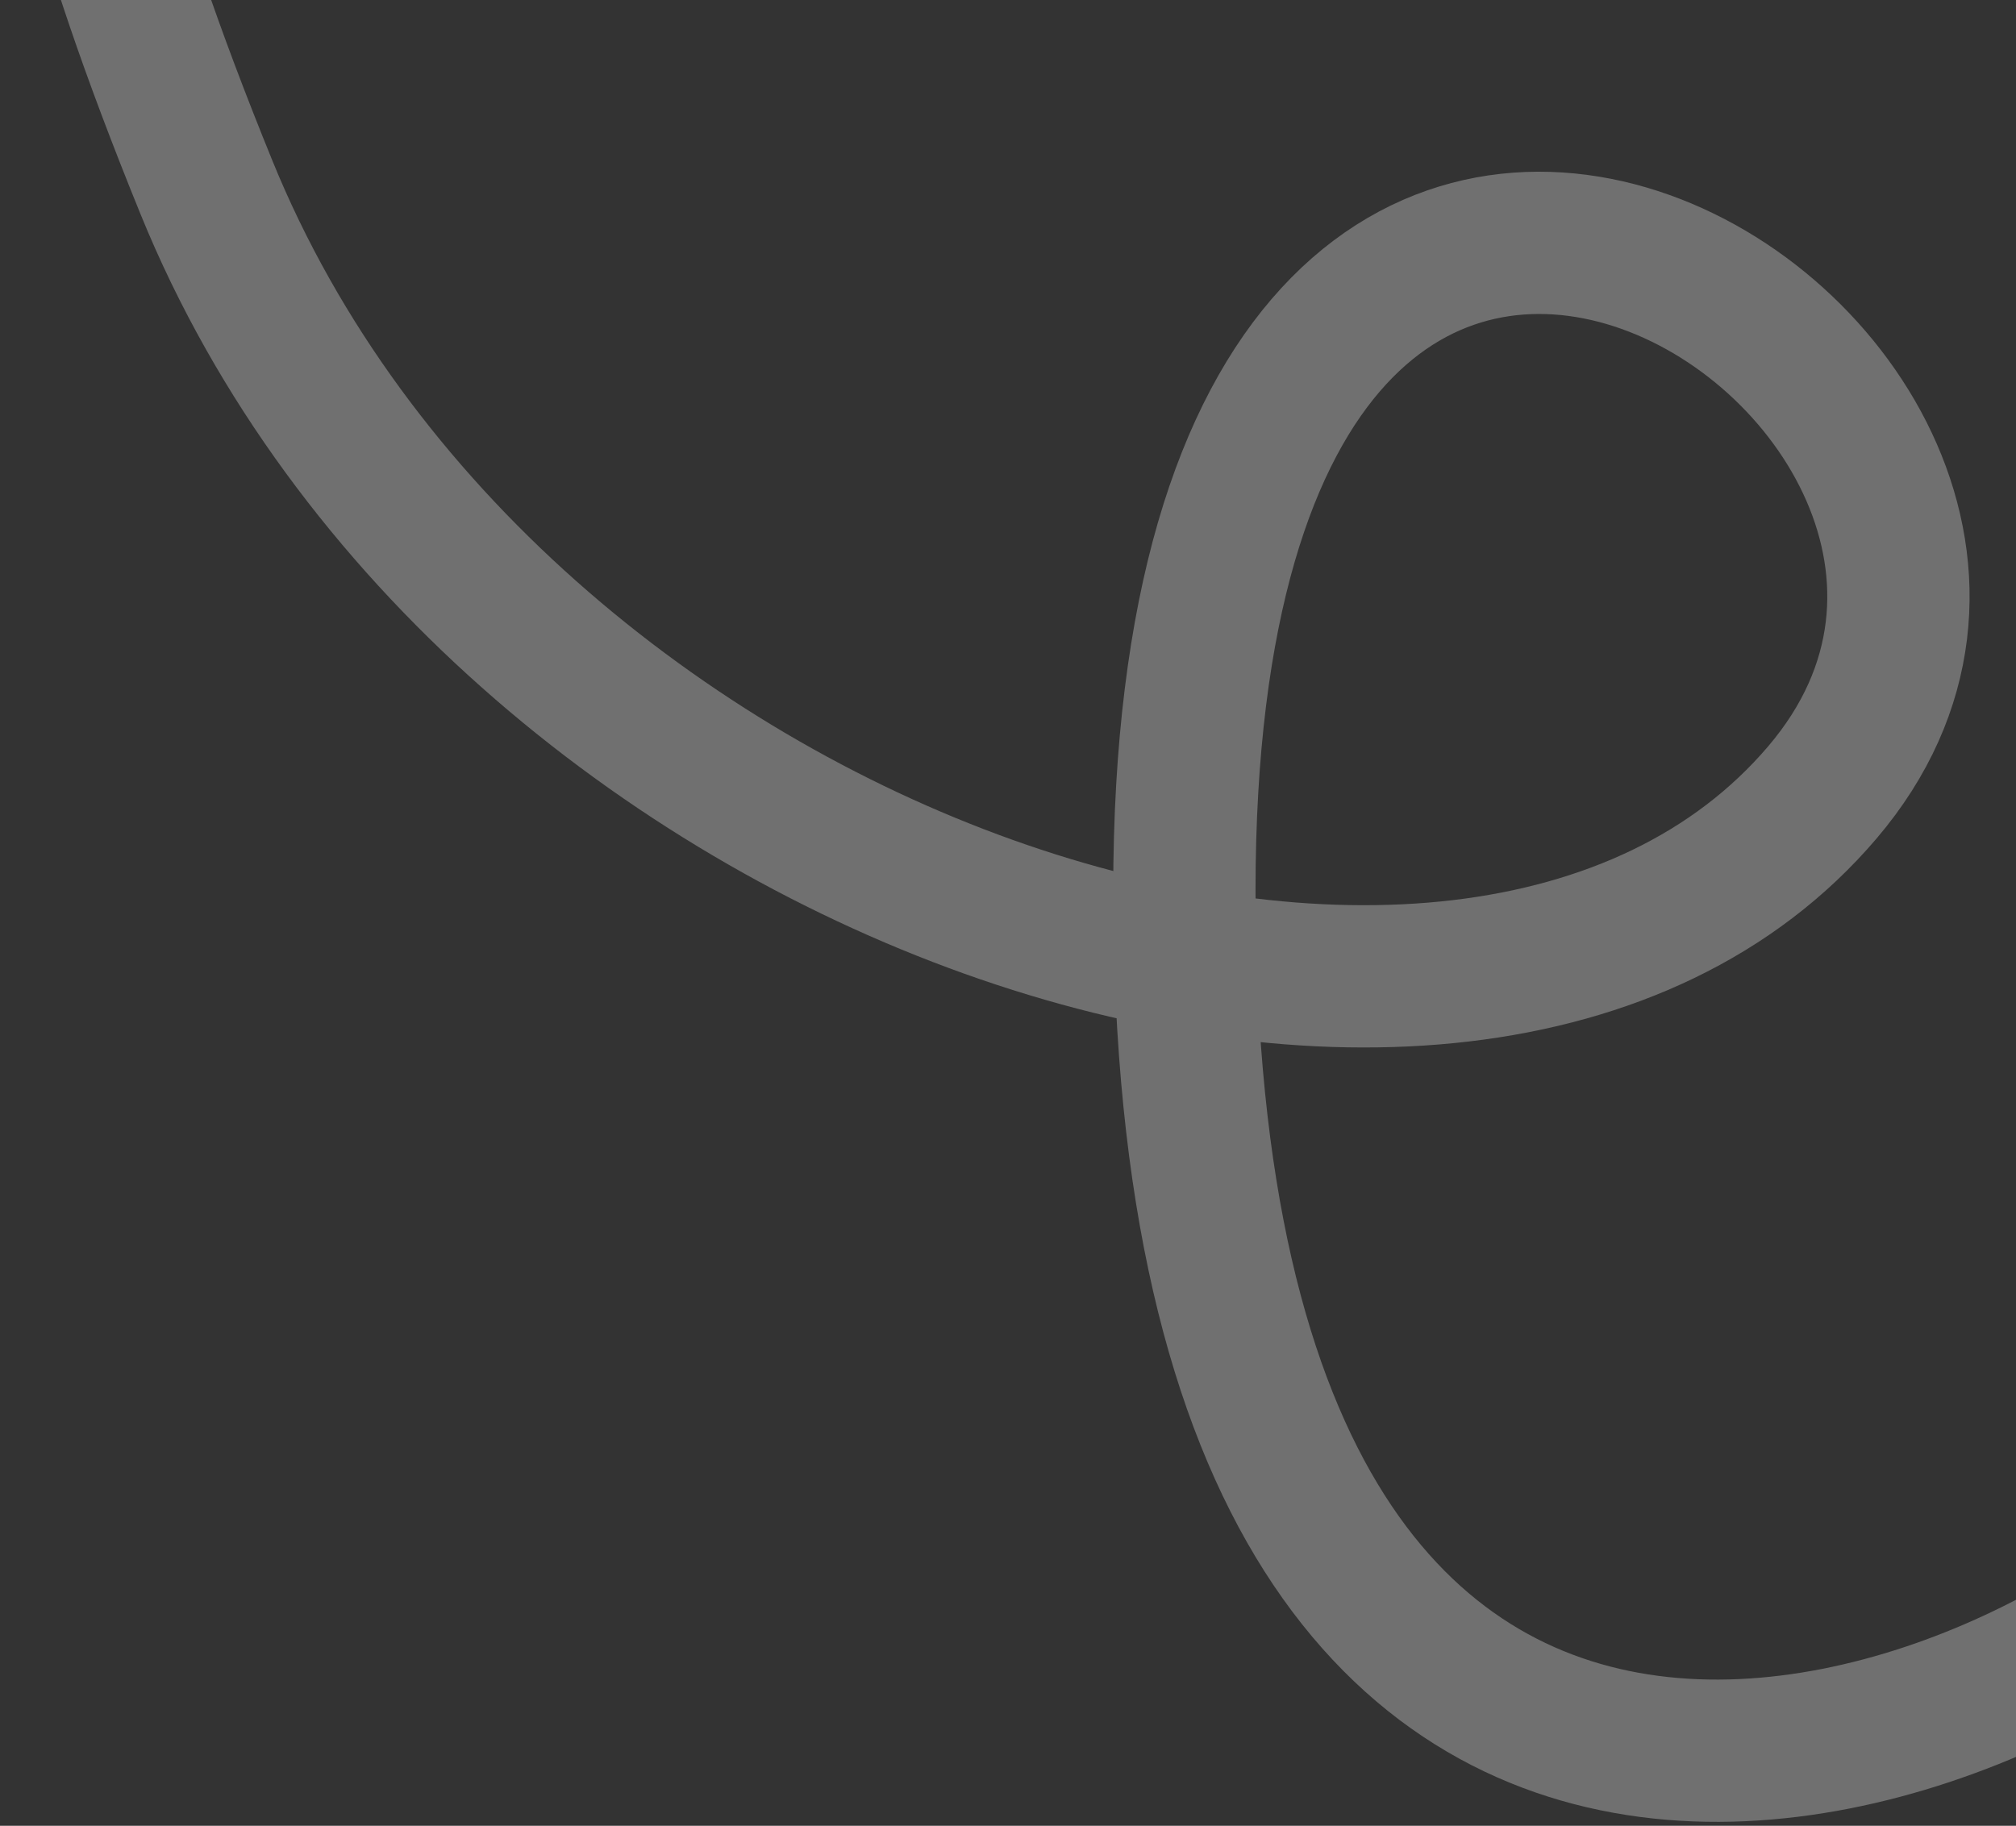 <svg width="170" height="154" viewBox="0 0 170 154" fill="none" xmlns="http://www.w3.org/2000/svg">
<rect x="0" y="0" width="170" height="154" fill="#333333" stroke="none"/>
<path opacity="0.3" d="M192.094 124.99C173.622 149.036 99.866 177.071 99.872 75.127C99.878 -21 183.442 31.852 153.677 66.833C123.913 101.813 41.35 74.605 17.413 15.815C-1.736 -31.217 9.033 -31.3 11.166 -31.916" stroke="white" stroke-width="12"/>
</svg>
